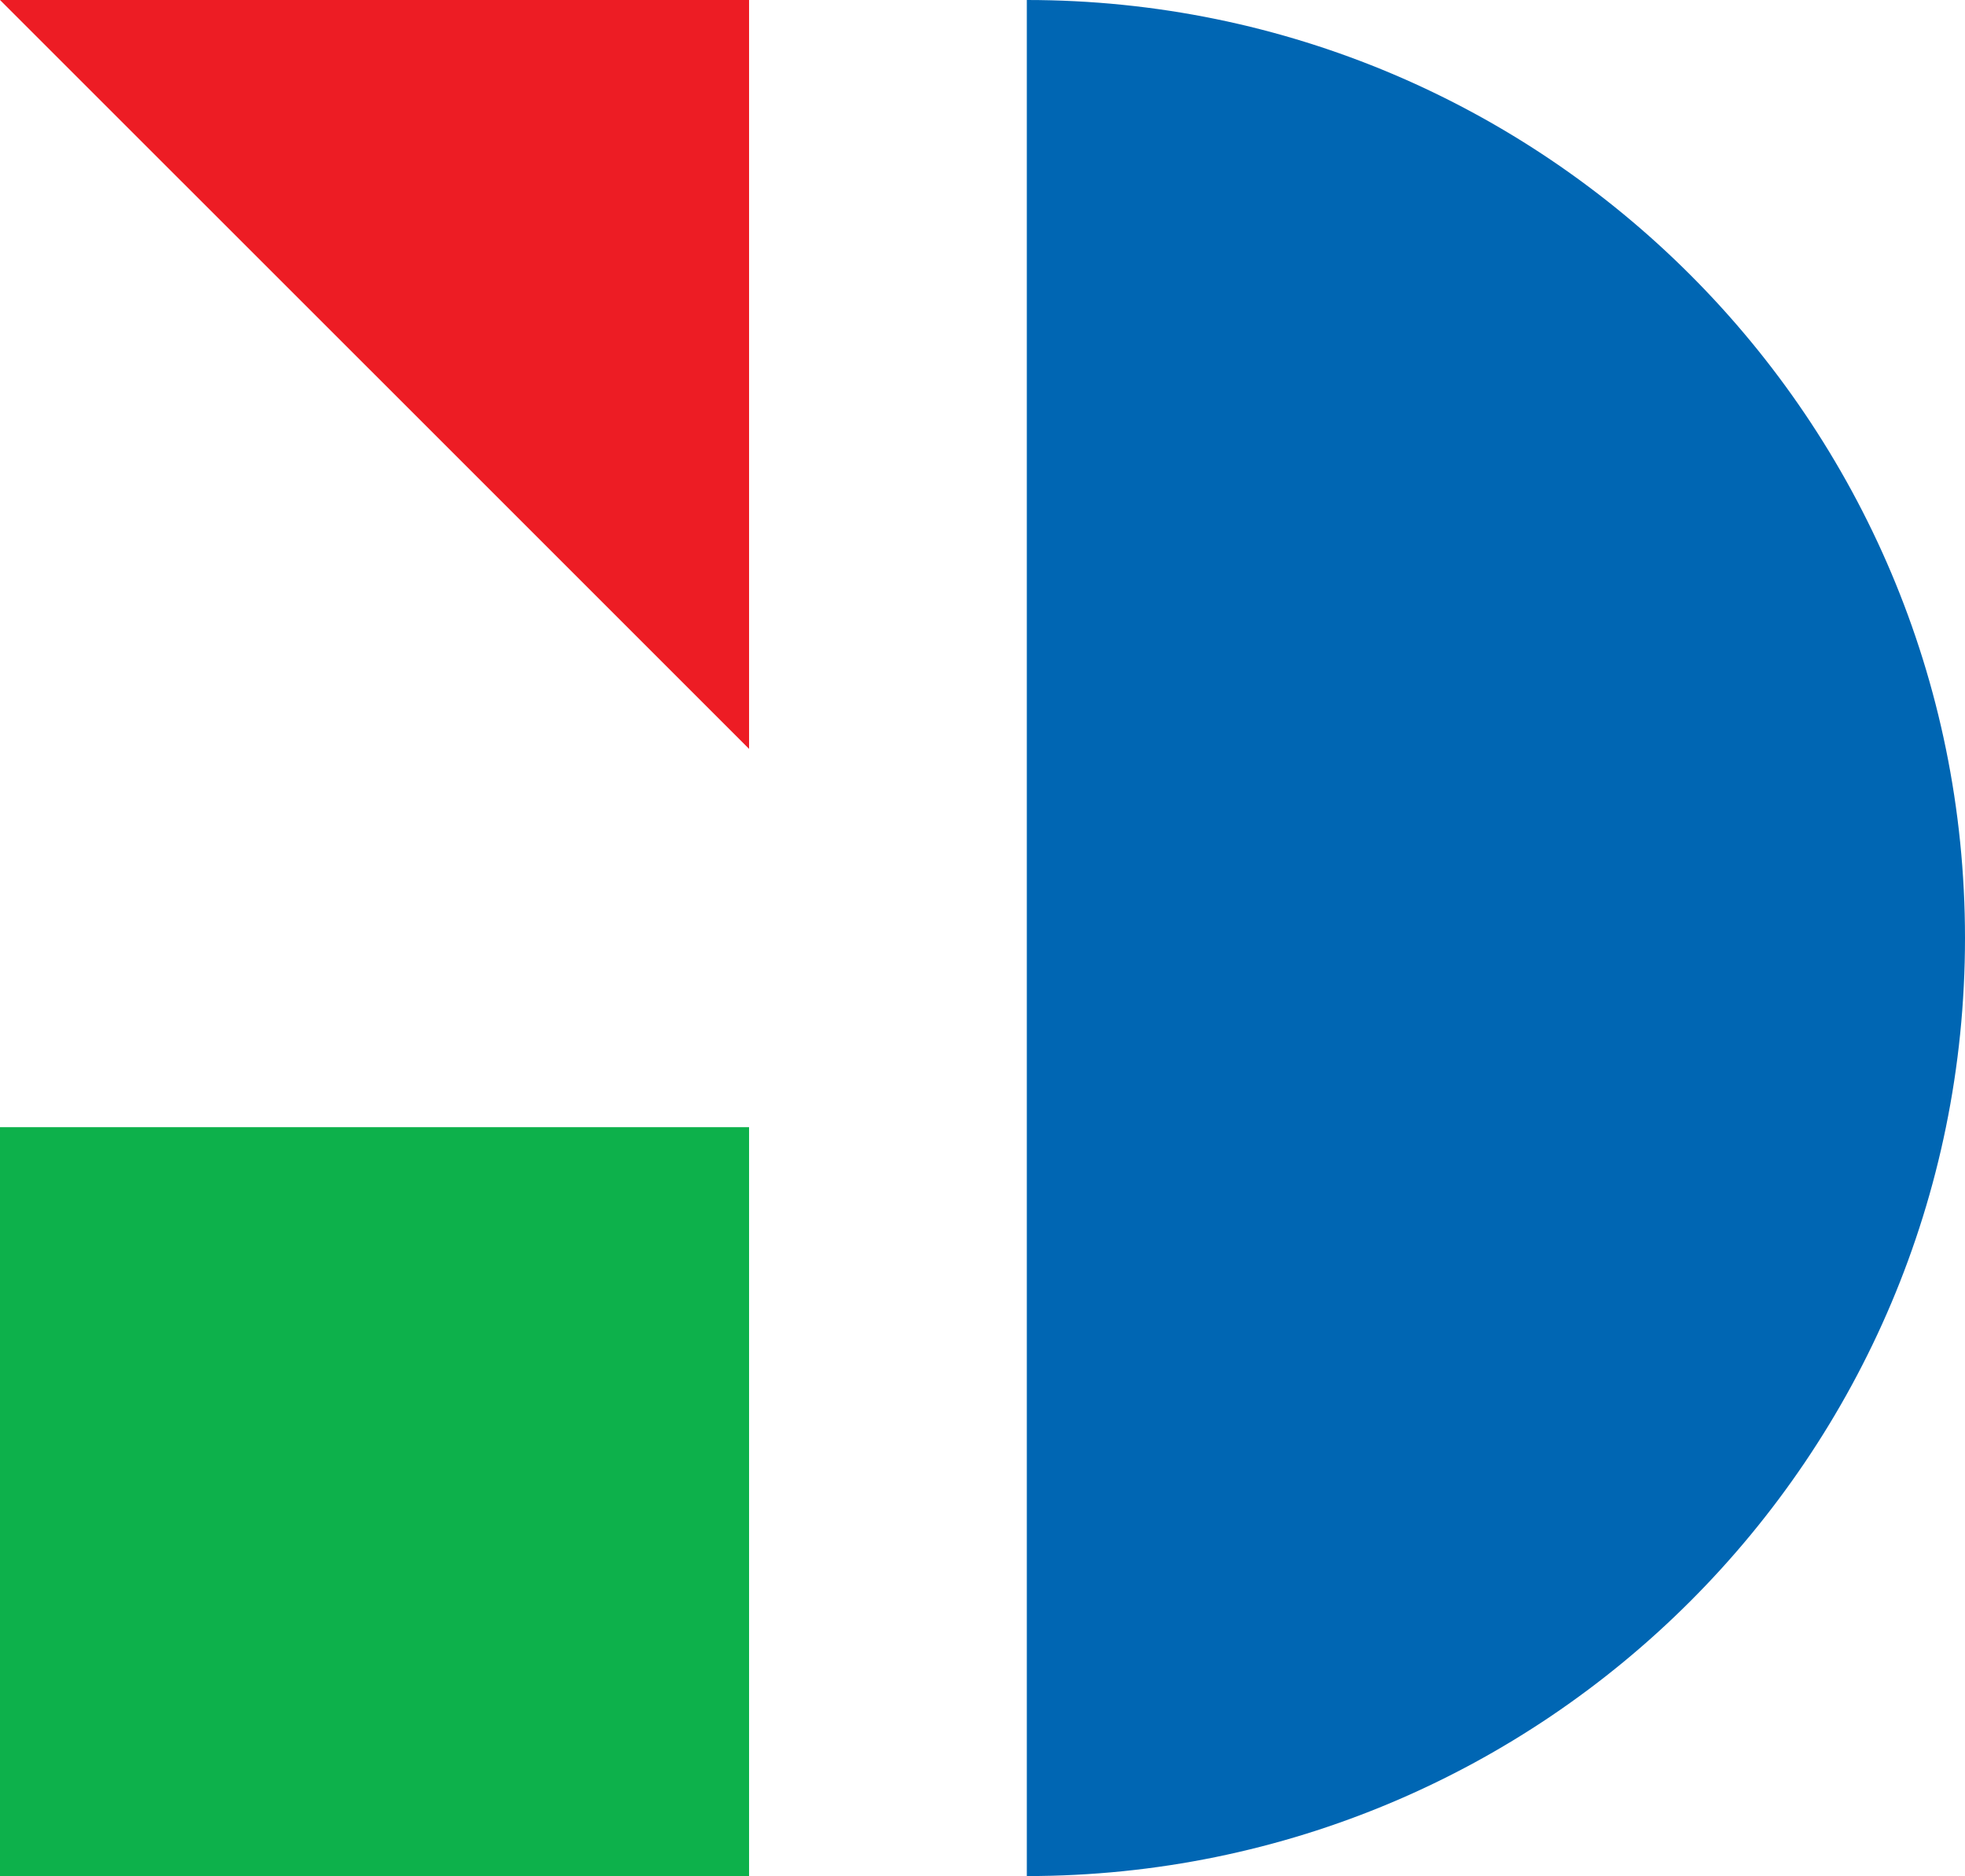 <?xml version="1.0" encoding="UTF-8"?>
<svg data-bbox="0 0 186.2 177.79" viewBox="0 0 186.2 177.79" xmlns="http://www.w3.org/2000/svg" data-type="color">
    <g>
        <path fill="#0db14b" d="M70.98 106.82v70.97H0v-70.97h70.98z" data-color="1"/>
        <path fill="#ed1c24" d="M0 0h70.98v70.97L35.49 35.48 0 0z" data-color="2"/>
        <path d="M97.3 0v177.79c49.1 0 88.9-39.8 88.9-88.89S146.4 0 97.3 0Z" fill="#0066b3" data-color="3"/>
    </g>
</svg>
